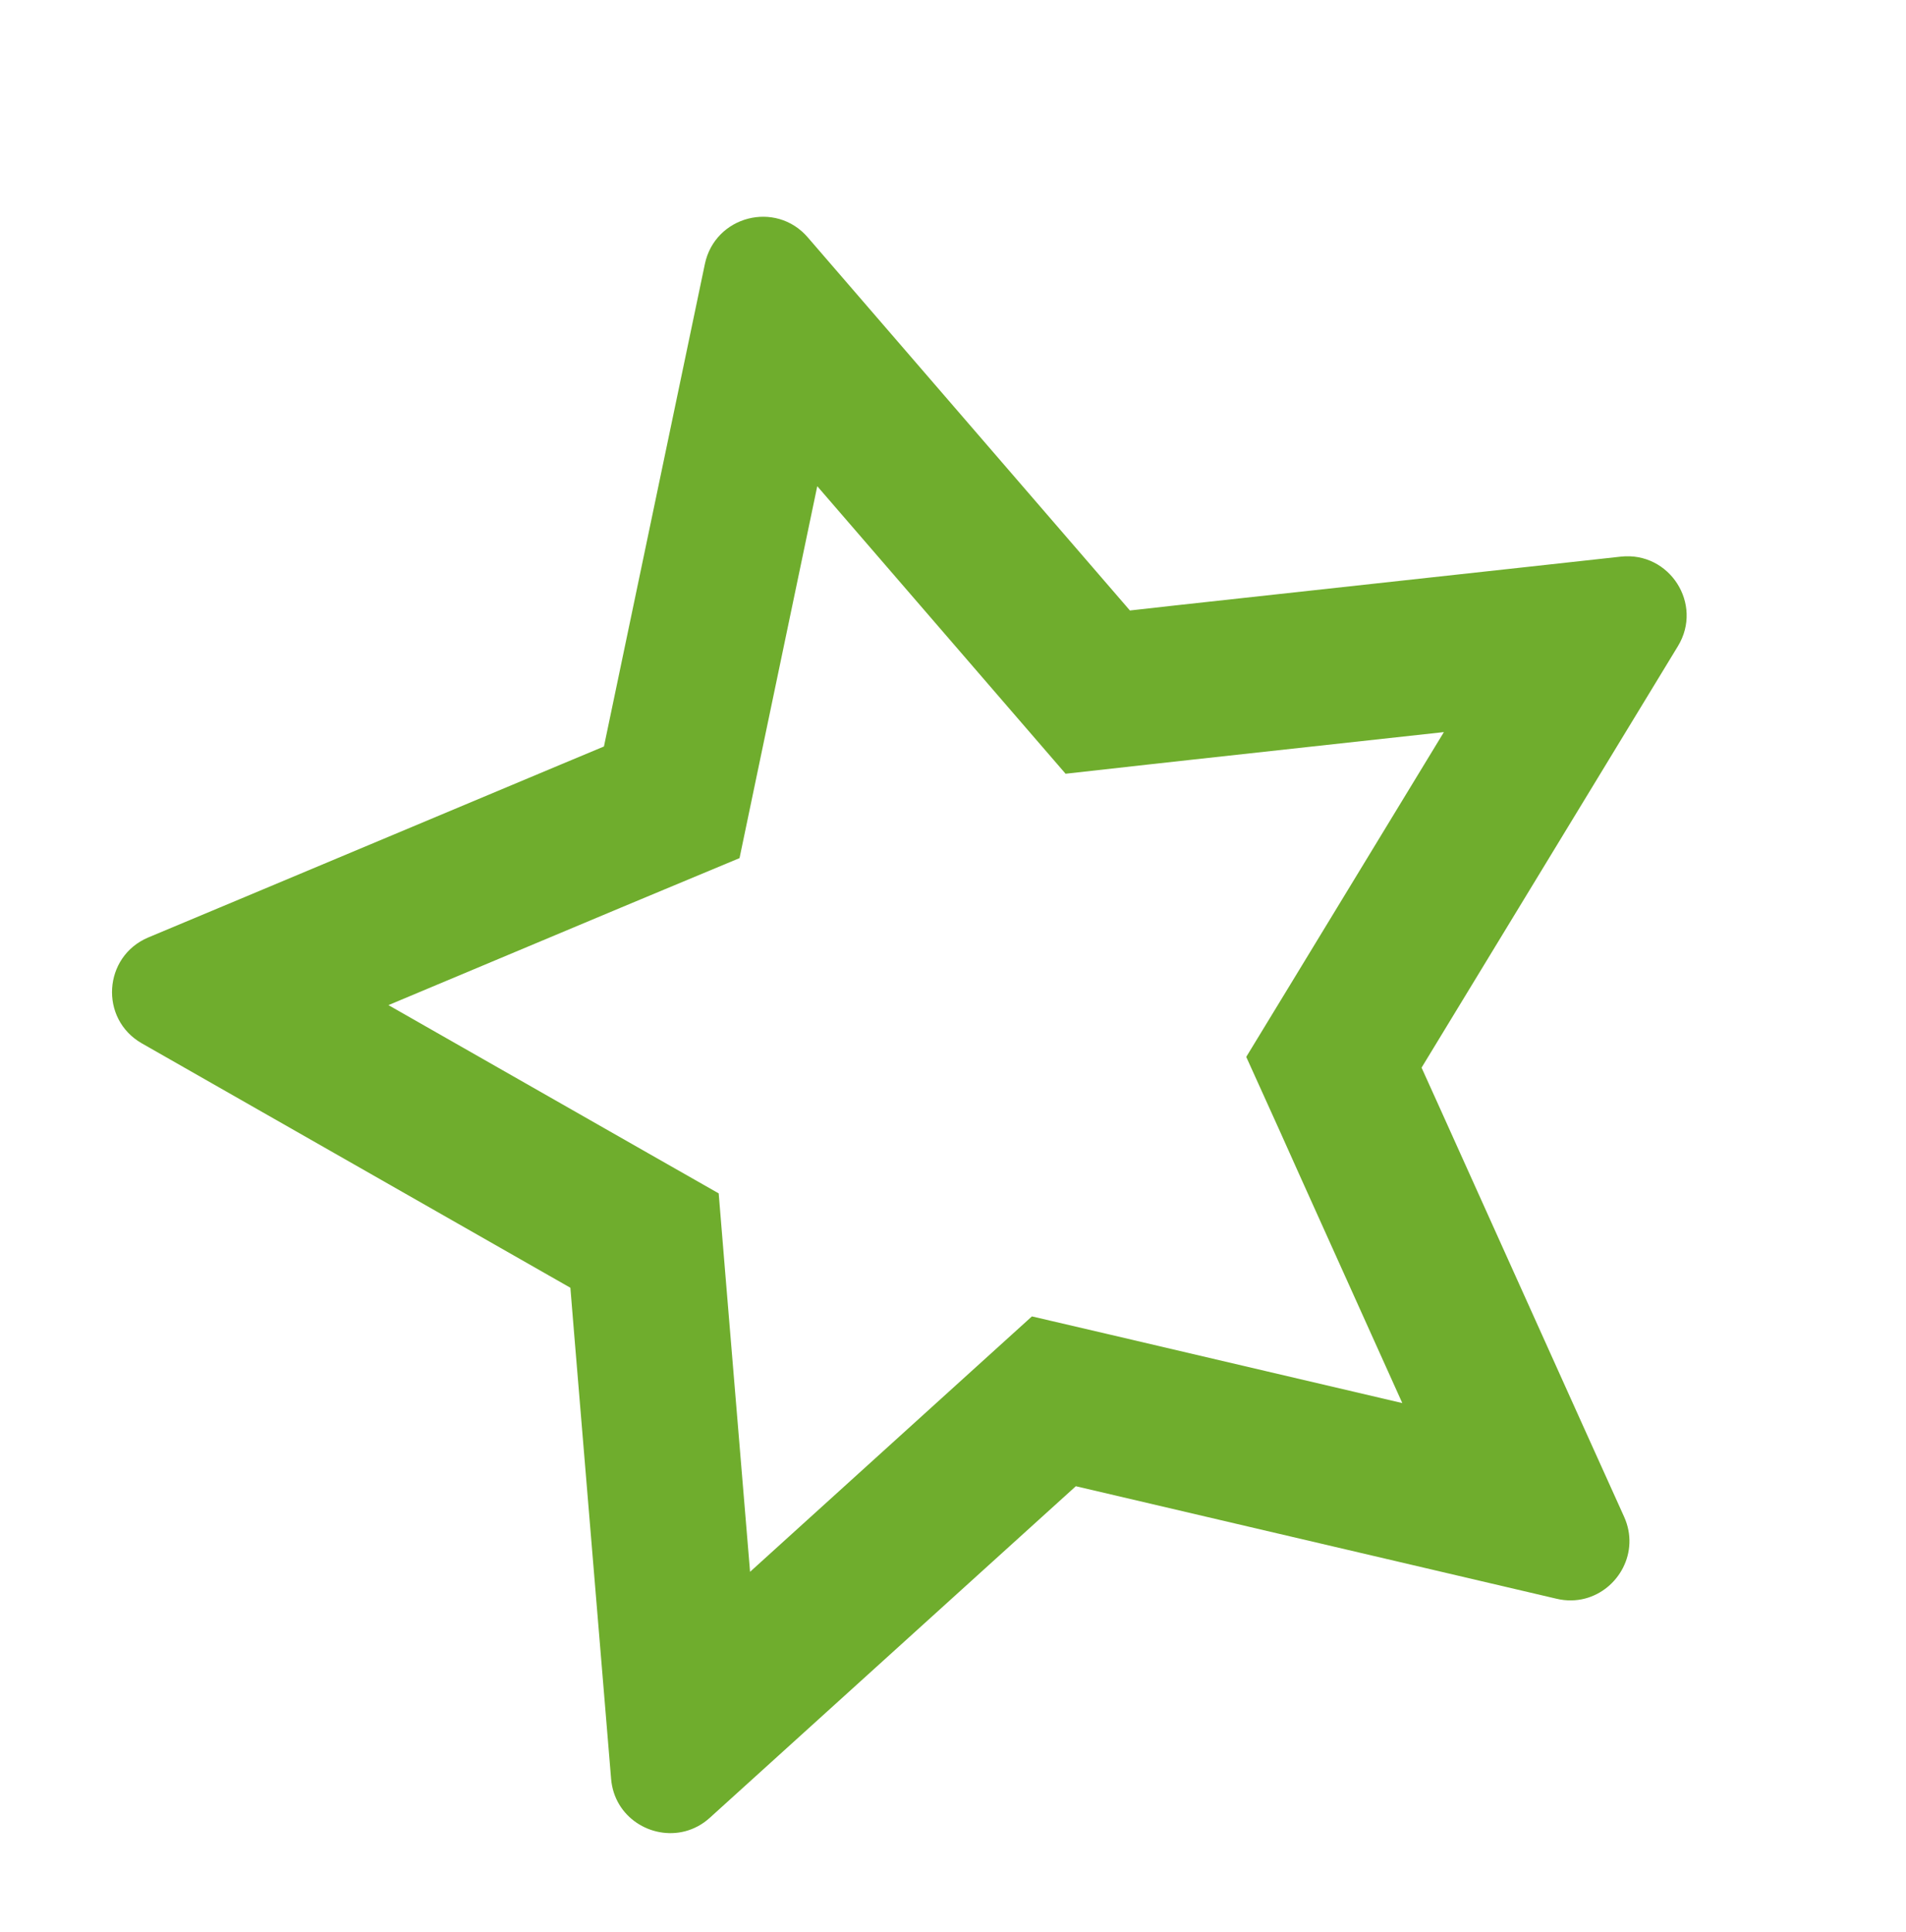 <svg width="74" height="75" viewBox="0 0 74 75" fill="none" xmlns="http://www.w3.org/2000/svg">
<g id="icon-trim-20">
<path id="colorize" d="M27.367 10.247L23.448 28.981L21.792 29.673L9.282 34.919L5.759 36.394C4.004 37.132 3.851 39.561 5.506 40.506L22.145 49.995L22.291 51.78L23.413 65.288L23.726 69.062C23.85 70.561 25.296 71.432 26.595 71.097C26.94 71.007 27.271 70.835 27.564 70.567L41.769 57.7L60.431 62.068C60.817 62.16 61.19 62.151 61.535 62.062C62.831 61.727 63.673 60.263 63.058 58.891L61.499 55.44L55.931 43.084L55.192 41.45L65.146 25.084C66.135 23.456 64.824 21.406 62.931 21.61L59.143 22.026L45.658 23.501L43.869 23.701L31.36 9.214C30.74 8.494 29.837 8.285 29.044 8.49C28.251 8.695 27.563 9.316 27.367 10.247ZM31.73 18.876L39.294 27.635L41.371 30.039L44.534 29.686L46.311 29.49L56.059 28.422L50.034 38.325L48.385 41.032L49.693 43.922L50.425 45.555L54.444 54.472L43.157 51.828L40.064 51.107L37.709 53.24L29.121 61.023L28.311 51.277L28.163 49.493L27.903 46.331L25.149 44.763L15.081 39.022L24.122 35.23L25.777 34.539L28.712 33.315L29.361 30.207L31.73 18.876Z" fill="#6fad2d"/>
</g>
</svg>
